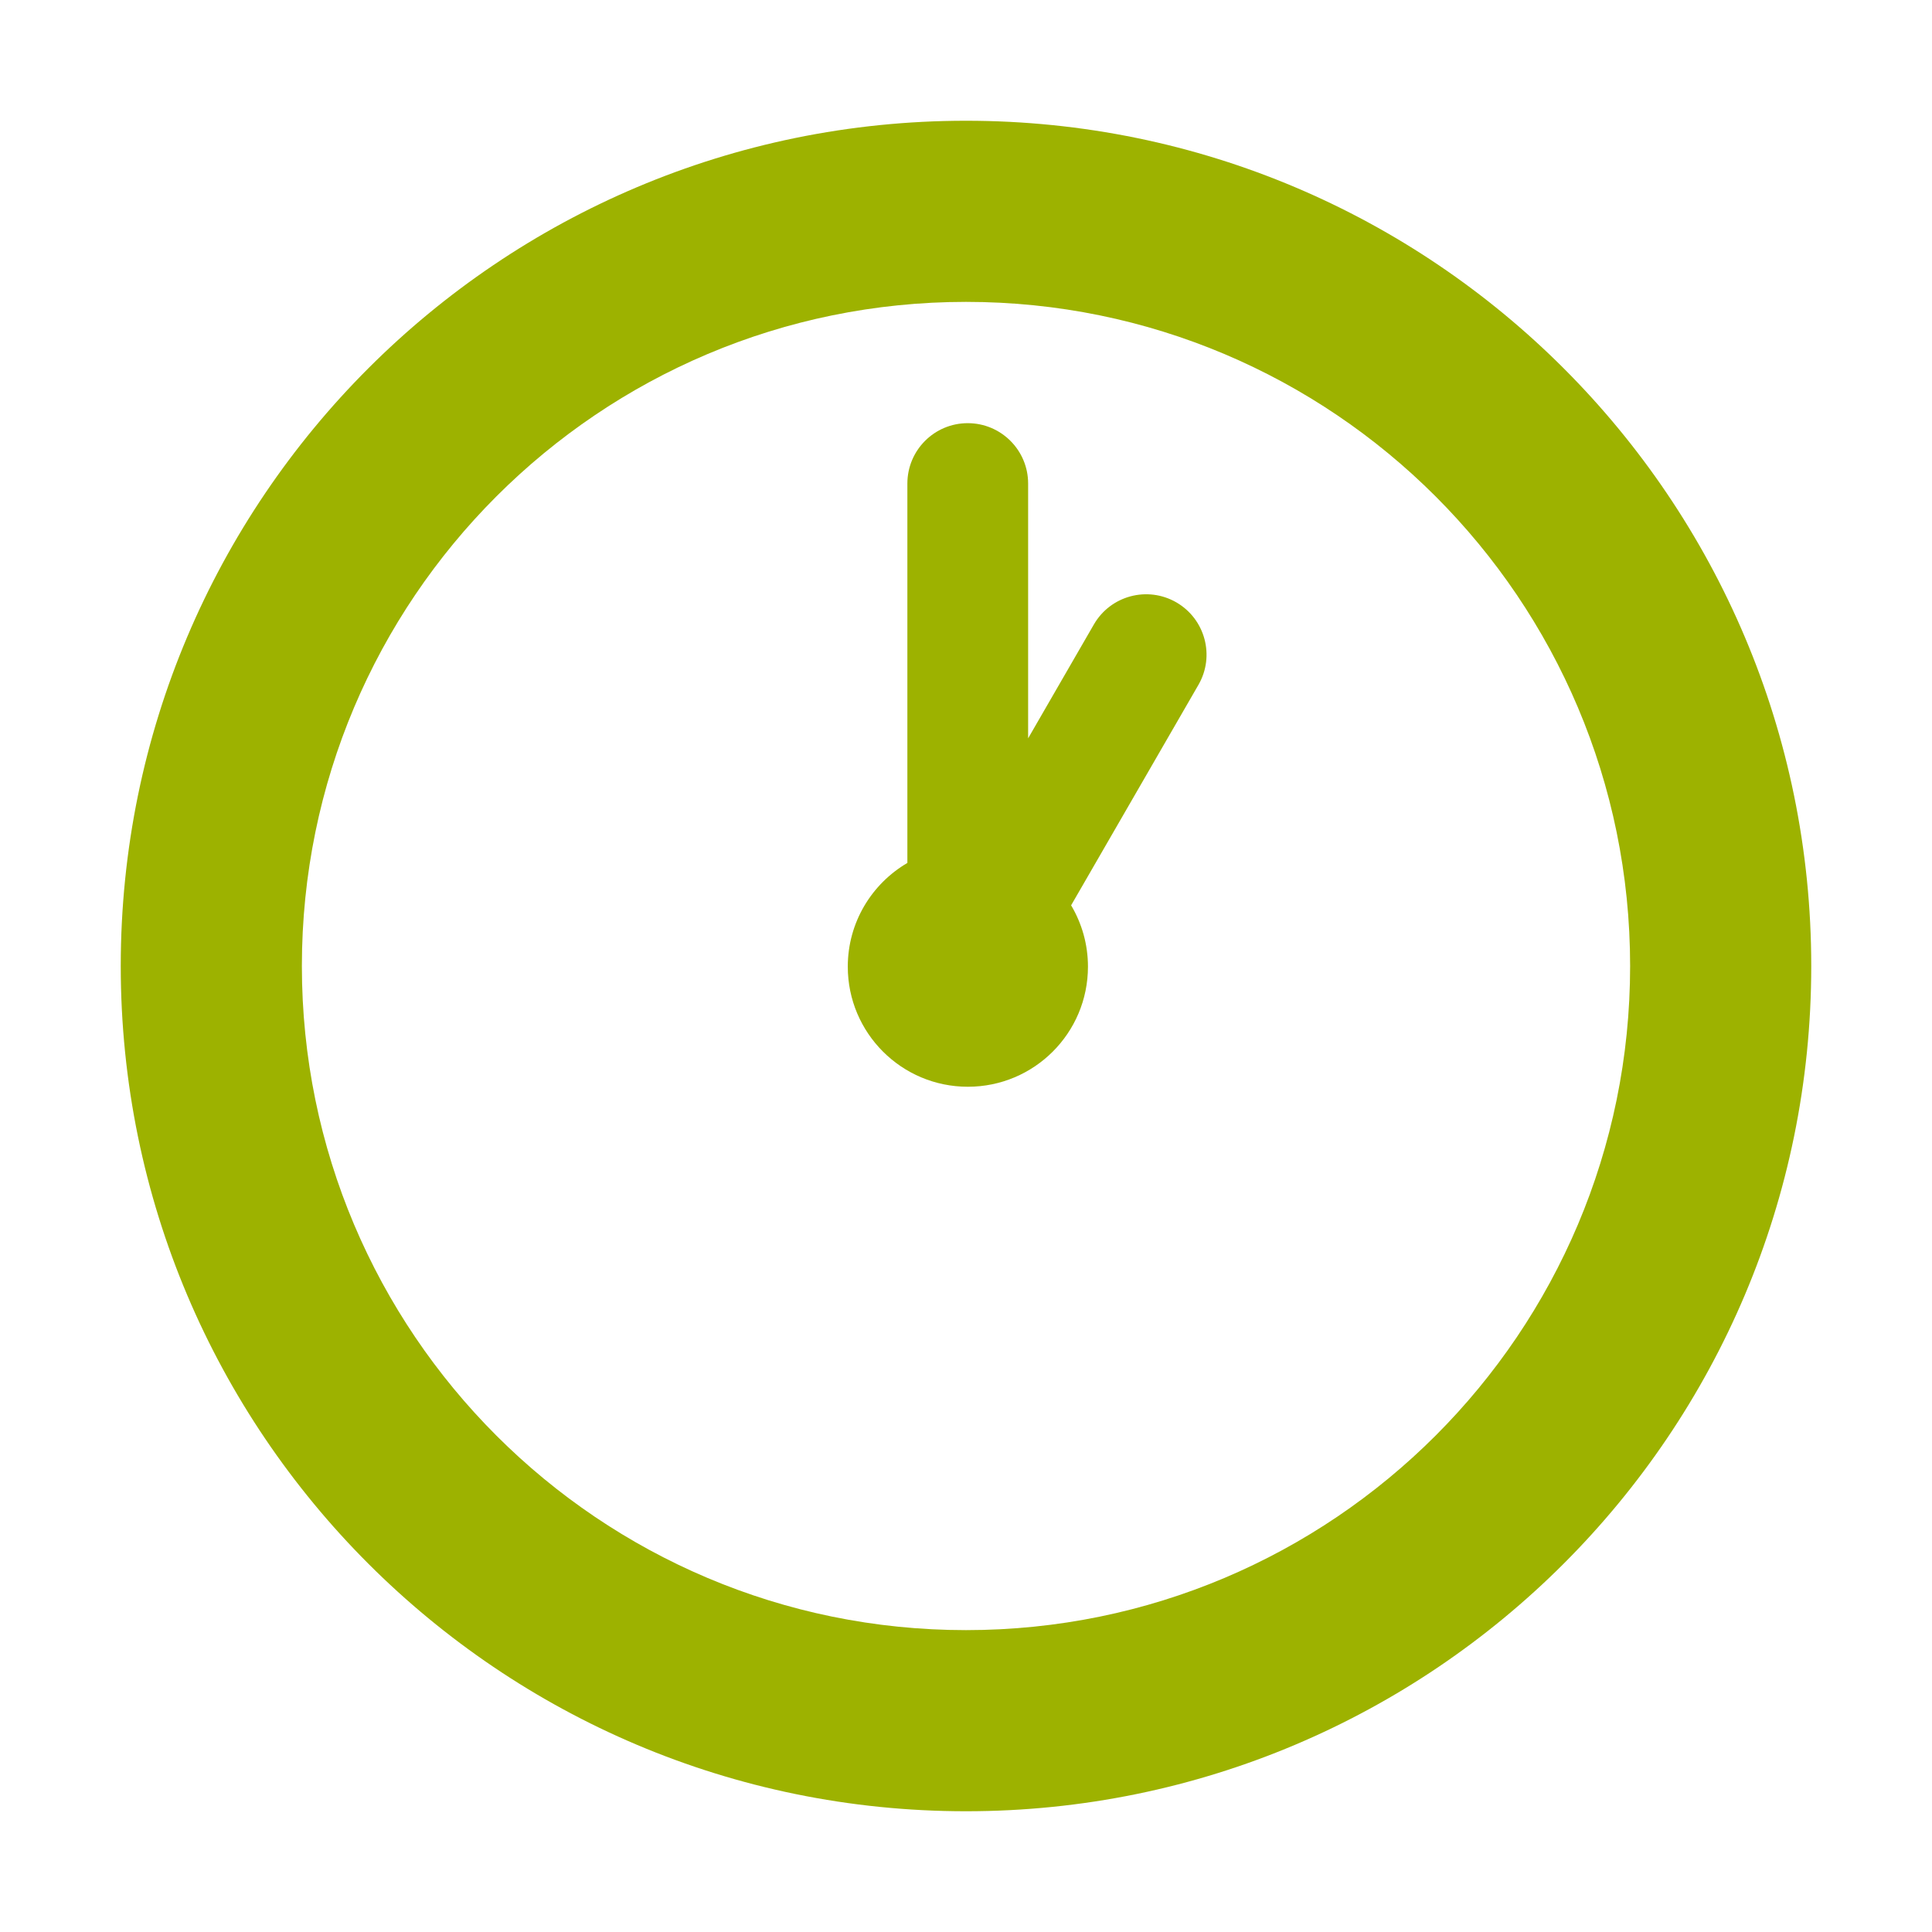 <?xml version="1.0" encoding="UTF-8"?> <svg xmlns="http://www.w3.org/2000/svg" viewBox="0 0 32.00 32.00" data-guides="{&quot;vertical&quot;:[],&quot;horizontal&quot;:[]}"><defs></defs><path fill="#9db200" stroke="none" fill-opacity="1" stroke-width="1" stroke-opacity="1" color="rgb(51, 51, 51)" id="tSvga4495eaff5" title="Path 3" d="M17.029 8.009C17.029 7.457 16.581 7.009 16.029 7.009C15.476 7.009 15.029 7.457 15.029 8.009C15.029 10.104 15.029 12.198 15.029 14.293C14.439 14.638 14.042 15.278 14.042 16.011C14.042 17.11 14.933 18 16.031 18C17.13 18 18.02 17.11 18.02 16.011C18.02 15.64 17.918 15.293 17.741 14.995C18.444 13.778 19.147 12.561 19.85 11.343C20.126 10.865 19.962 10.254 19.484 9.977C19.005 9.701 18.394 9.865 18.118 10.343C17.755 10.972 17.392 11.601 17.029 12.229C17.029 10.822 17.029 9.416 17.029 8.009Z"></path><path fill="#9db200" stroke="none" fill-opacity="1" stroke-width="1" stroke-opacity="1" color="rgb(51, 51, 51)" id="tSvg6b5cfd7568" title="Path 4" d="M30 16C30 8.268 23.732 2 16 2C8.268 2 2 8.268 2 16C2 23.732 8.268 30 16 30C23.732 30 30 23.732 30 16ZM27 16C27 22.075 22.075 27 16 27C9.925 27 5 22.075 5 16C5 9.925 9.925 5 16 5C22.075 5 27 9.925 27 16Z"></path></svg> 